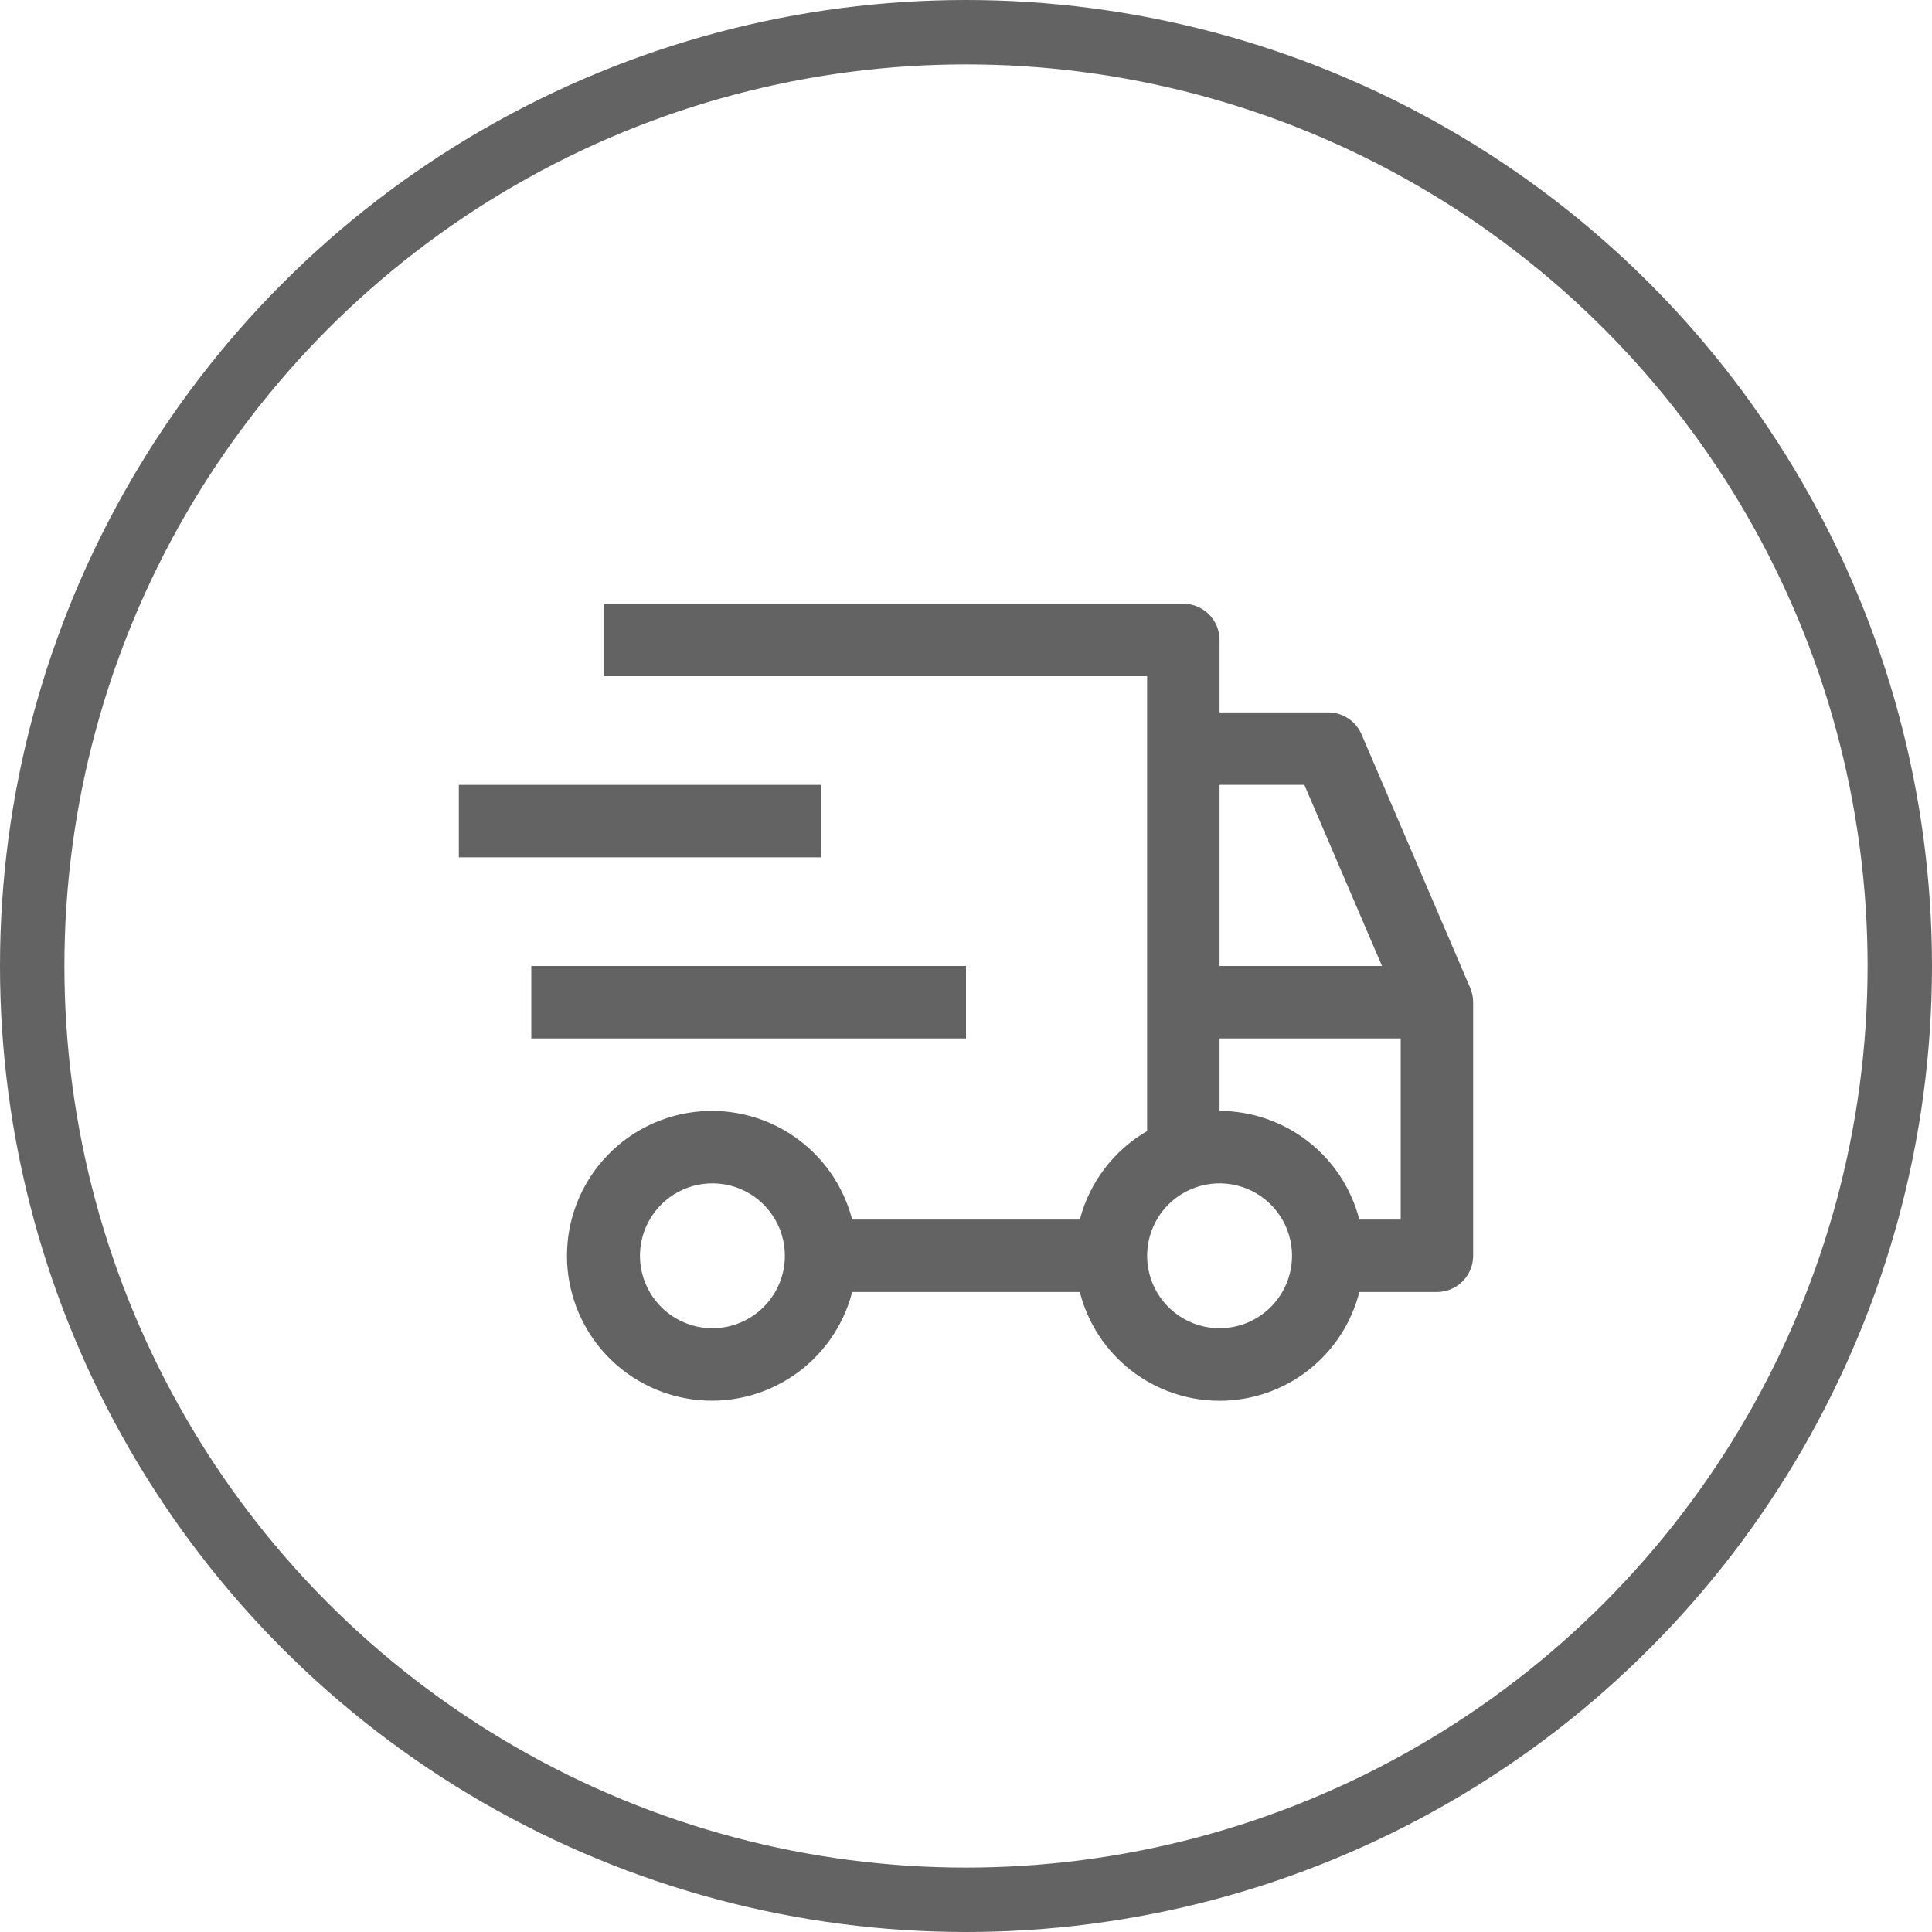 <svg width="150" height="150" viewBox="0 0 150 150" fill="none" xmlns="http://www.w3.org/2000/svg">
<circle cx="75" cy="75" r="72.5" stroke="#636363" stroke-width="5"/>
<path d="M41.25 75H75V80.625H41.25V75Z" fill="#636363"/>
<path d="M35.625 60.938H63.75V66.562H35.625V60.938Z" fill="#636363"/>
<path d="M114.147 76.704L105.71 57.017C105.493 56.511 105.133 56.08 104.673 55.777C104.214 55.474 103.675 55.312 103.125 55.312H94.687V49.688C94.687 48.942 94.391 48.226 93.864 47.699C93.336 47.171 92.621 46.875 91.875 46.875H46.875V52.5H89.062V87.814C87.781 88.558 86.659 89.548 85.762 90.728C84.865 91.908 84.211 93.254 83.837 94.688H66.163C65.478 92.036 63.85 89.726 61.584 88.189C59.318 86.652 56.569 85.995 53.853 86.34C51.136 86.685 48.639 88.009 46.829 90.063C45.019 92.118 44.02 94.762 44.02 97.5C44.02 100.238 45.019 102.882 46.829 104.937C48.639 106.991 51.136 108.315 53.853 108.66C56.569 109.005 59.318 108.348 61.584 106.811C63.85 105.274 65.478 102.964 66.163 100.313H83.837C84.449 102.726 85.848 104.867 87.813 106.396C89.778 107.926 92.197 108.756 94.687 108.756C97.177 108.756 99.597 107.926 101.562 106.396C103.527 104.867 104.926 102.726 105.538 100.313H111.562C112.308 100.313 113.024 100.016 113.551 99.489C114.079 98.961 114.375 98.246 114.375 97.5V77.812C114.375 77.431 114.298 77.054 114.147 76.704ZM55.312 103.125C54.2 103.125 53.112 102.795 52.187 102.177C51.262 101.559 50.541 100.68 50.116 99.653C49.69 98.625 49.578 97.494 49.795 96.403C50.013 95.311 50.548 94.309 51.335 93.522C52.122 92.736 53.124 92.2 54.215 91.983C55.306 91.766 56.437 91.877 57.465 92.303C58.493 92.729 59.371 93.45 59.989 94.375C60.608 95.3 60.937 96.388 60.937 97.5C60.936 98.991 60.343 100.421 59.288 101.476C58.234 102.53 56.804 103.124 55.312 103.125ZM94.687 60.938H101.269L107.299 75H94.687V60.938ZM94.687 103.125C93.575 103.125 92.487 102.795 91.562 102.177C90.637 101.559 89.916 100.68 89.491 99.653C89.065 98.625 88.953 97.494 89.171 96.403C89.388 95.311 89.923 94.309 90.71 93.522C91.497 92.736 92.499 92.2 93.59 91.983C94.681 91.766 95.812 91.877 96.84 92.303C97.868 92.729 98.746 93.45 99.364 94.375C99.983 95.3 100.312 96.388 100.312 97.5C100.311 98.991 99.718 100.421 98.663 101.476C97.609 102.53 96.179 103.124 94.687 103.125ZM108.75 94.688H105.538C104.918 92.278 103.517 90.143 101.553 88.616C99.59 87.089 97.175 86.257 94.687 86.25V80.625H108.75V94.688Z" fill="#636363"/>
</svg>
